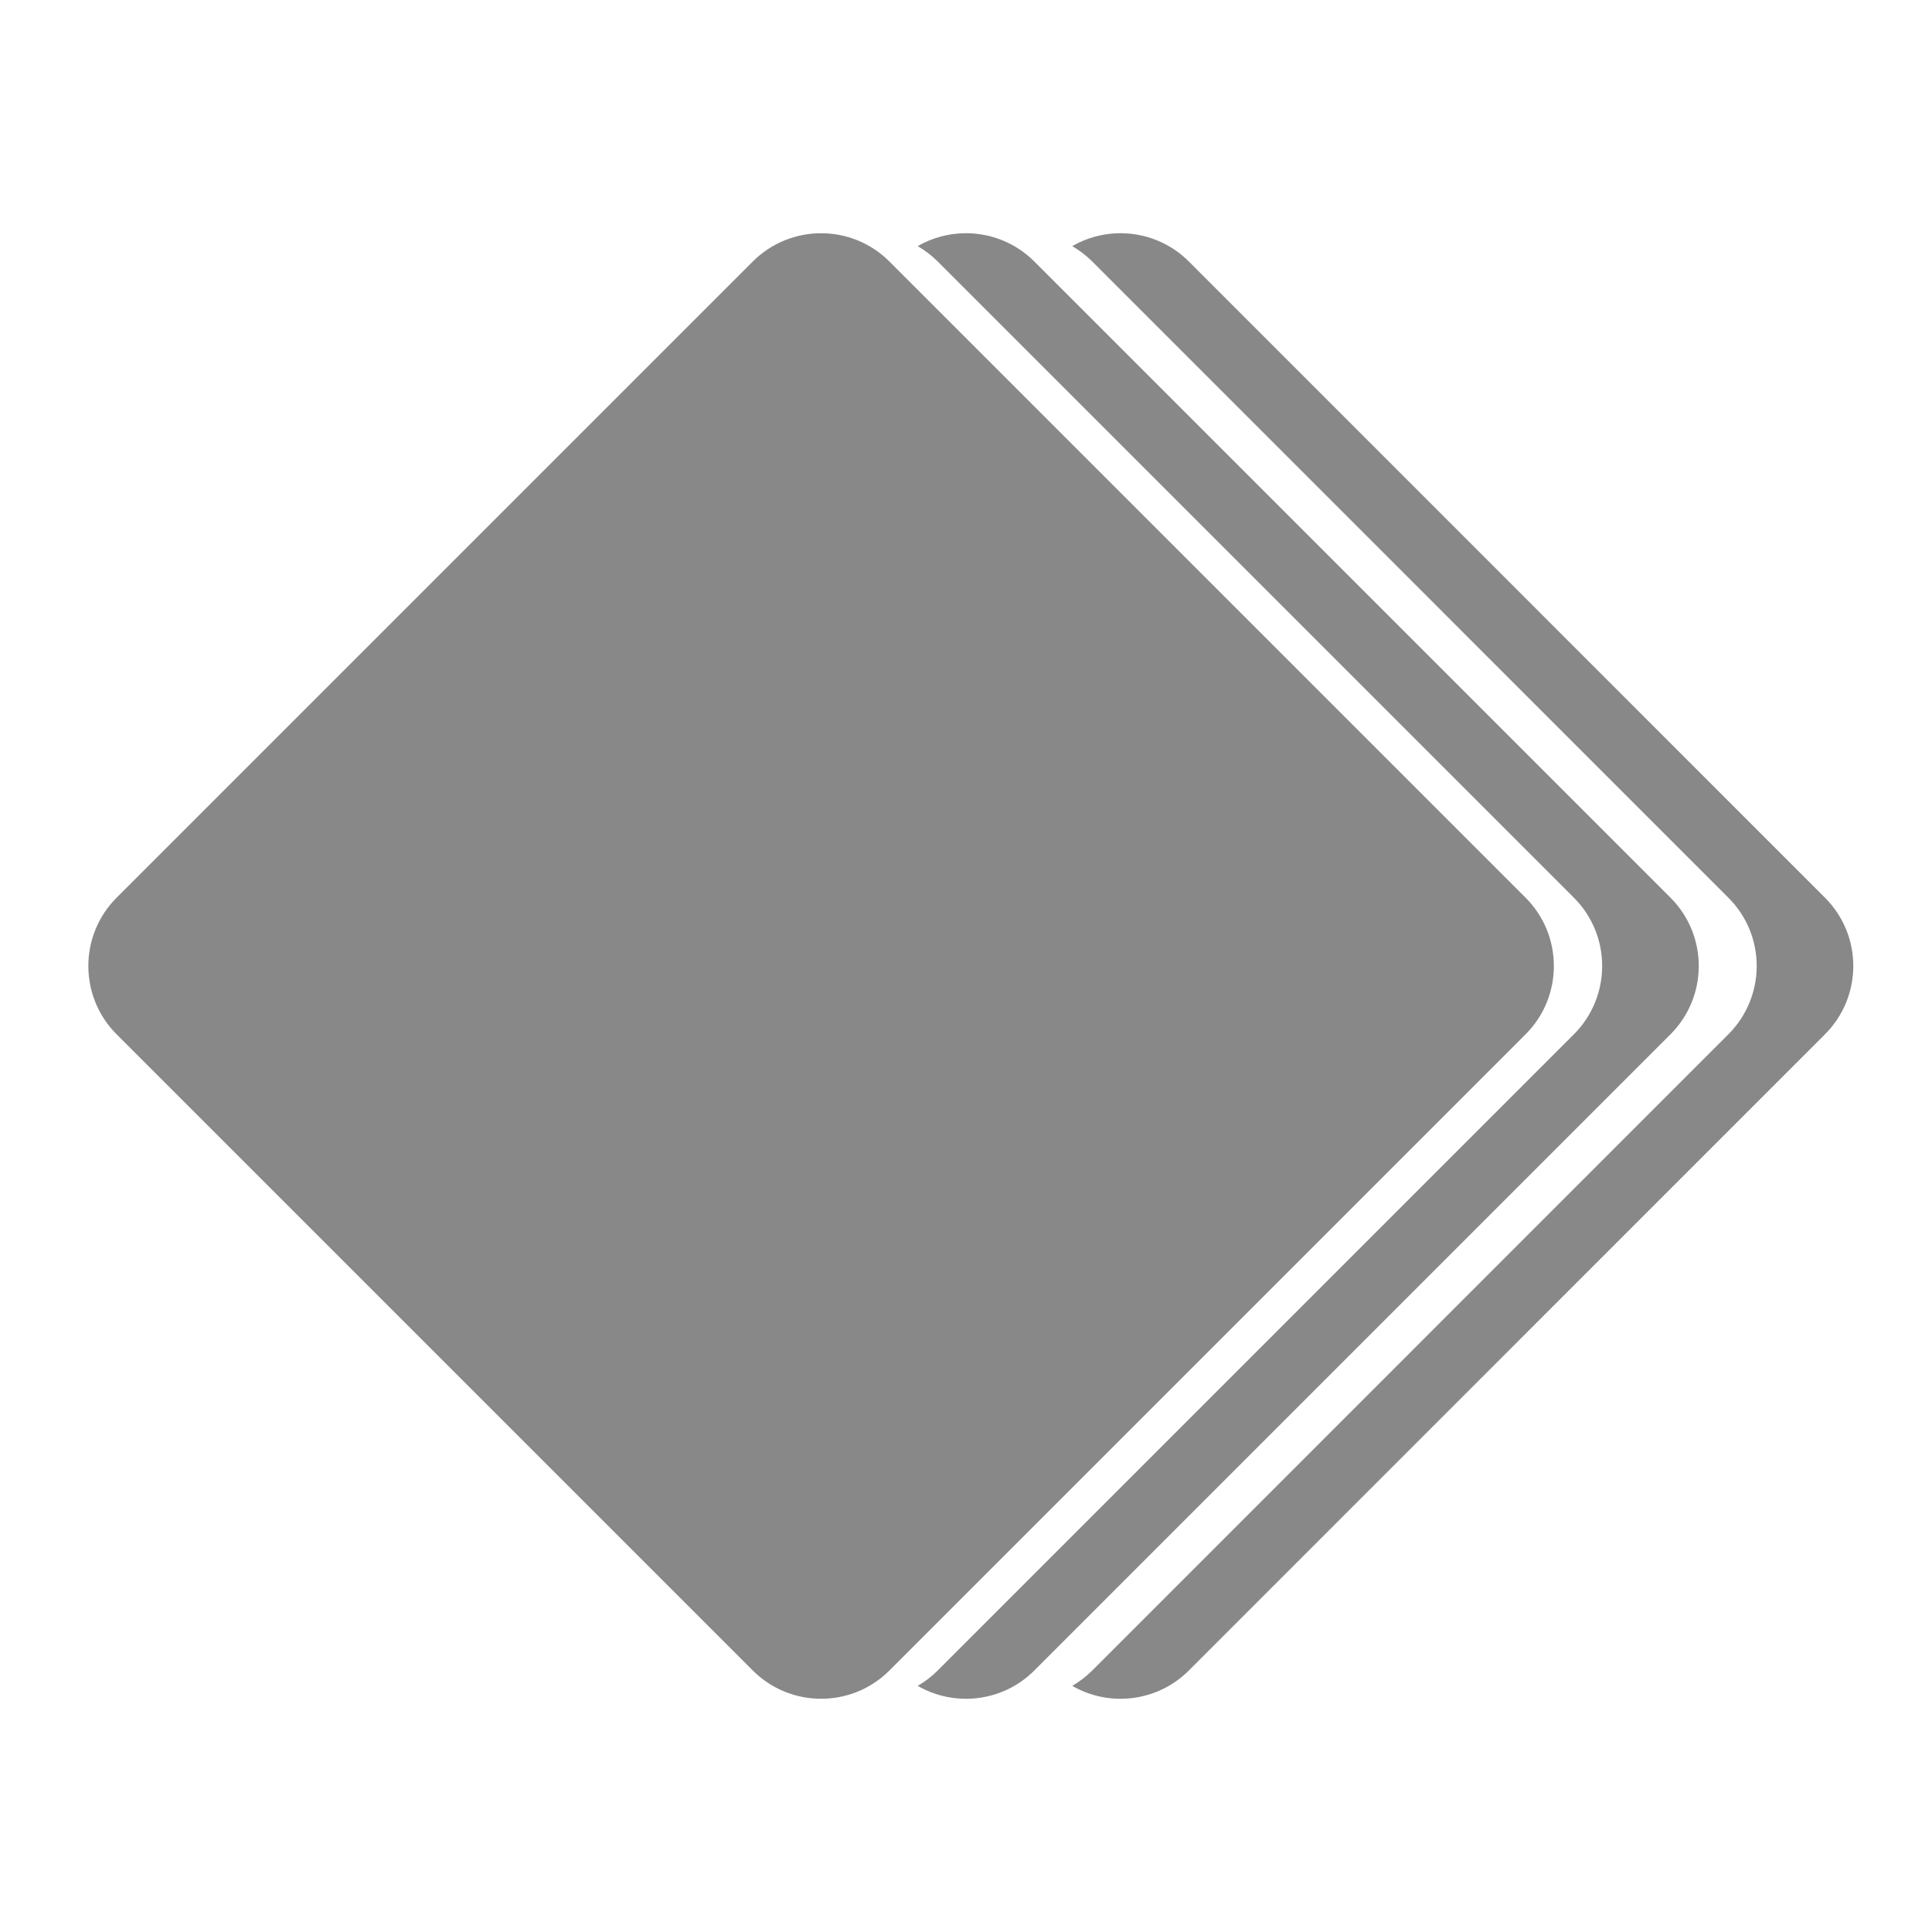 <svg width="20" height="20" viewBox="0 0 20 20" fill="none" xmlns="http://www.w3.org/2000/svg">
<path d="M7.793 2.707C8.183 2.317 8.817 2.317 9.207 2.707L15.793 9.293C16.183 9.683 16.183 10.317 15.793 10.707L9.207 17.293C8.817 17.683 8.183 17.683 7.793 17.293L1.207 10.707C0.817 10.317 0.817 9.683 1.207 9.293L7.793 2.707Z" fill="#888888"/>
<path d="M10.707 17.293C10.38 17.62 9.882 17.673 9.5 17.452C9.574 17.409 9.644 17.356 9.707 17.293L16.293 10.707C16.683 10.316 16.683 9.683 16.293 9.293L9.707 2.707C9.644 2.644 9.574 2.591 9.5 2.548C9.882 2.327 10.38 2.38 10.707 2.707L17.293 9.293C17.683 9.683 17.683 10.316 17.293 10.707L10.707 17.293Z" fill="#888888"/>
<path d="M12.307 17.293C11.979 17.62 11.482 17.673 11.1 17.452C11.174 17.409 11.243 17.356 11.307 17.293L17.892 10.707C18.283 10.316 18.283 9.683 17.892 9.293L11.307 2.707C11.243 2.644 11.174 2.591 11.1 2.548C11.482 2.327 11.979 2.38 12.307 2.707L18.892 9.293C19.283 9.683 19.283 10.316 18.892 10.707L12.307 17.293Z" fill="#888888"/>
</svg>
